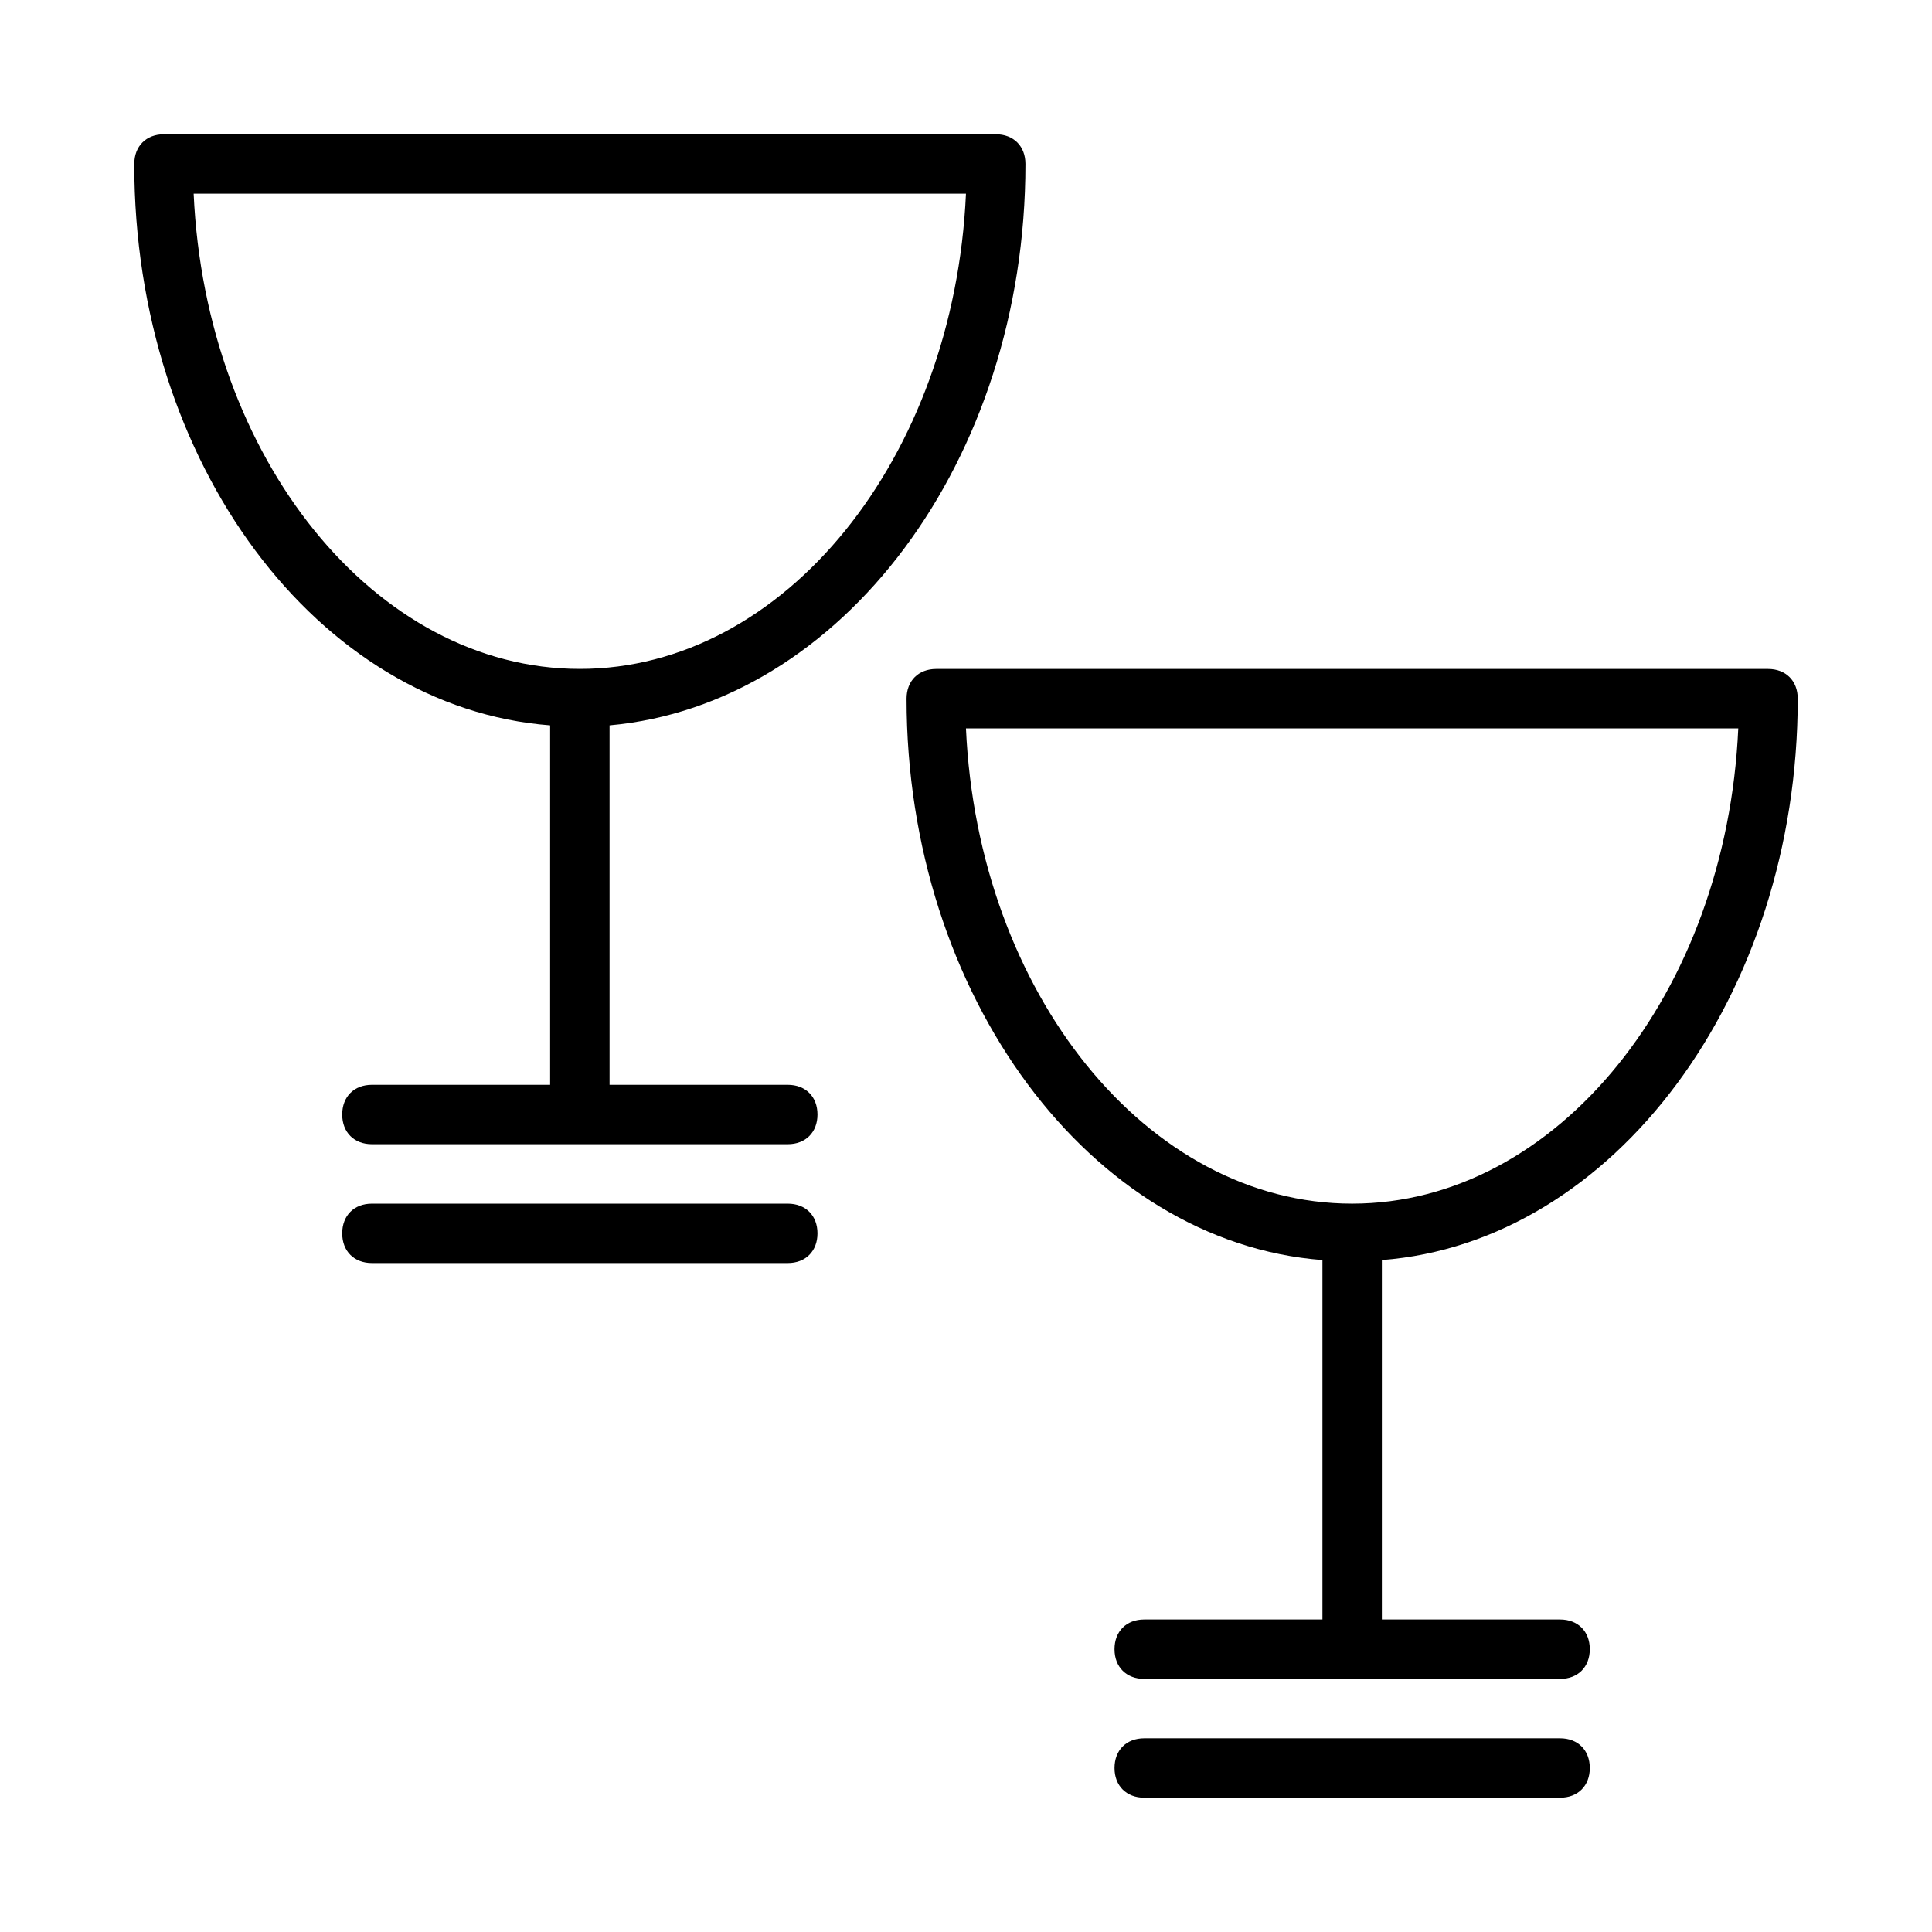 <?xml version="1.0" encoding="UTF-8"?>
<!-- Uploaded to: SVG Repo, www.svgrepo.com, Generator: SVG Repo Mixer Tools -->
<svg fill="#000000" width="800px" height="800px" version="1.1" viewBox="144 144 512 512" xmlns="http://www.w3.org/2000/svg">
 <g>
  <path d="m179.58 187.45c0 79.508 48.805 144.06 110.21 148.78v95.254h-47.23c-4.723 0-7.871 3.148-7.871 7.871s3.148 7.871 7.871 7.871h110.21c4.723 0 7.871-3.148 7.871-7.871s-3.148-7.871-7.871-7.871h-47.23v-95.254c61.402-5.512 110.21-70.062 110.21-148.78 0-4.723-3.148-7.871-7.871-7.871h-220.42c-4.723 0-7.871 3.148-7.871 7.871zm118.08 133.82c-54.32 0-99.188-55.891-102.34-125.95h204.67c-3.144 70.062-48.016 125.95-102.33 125.95z"/>
  <path d="m352.77 462.98h-110.21c-4.723 0-7.871 3.148-7.871 7.871s3.148 7.871 7.871 7.871h110.21c4.723 0 7.871-3.148 7.871-7.871s-3.148-7.871-7.871-7.871z"/>
  <path d="m612.54 321.28h-220.42c-4.723 0-7.871 3.148-7.871 7.871 0 78.719 48.805 144.06 110.21 148.78v95.254h-47.23c-4.723 0-7.871 3.148-7.871 7.871 0 4.723 3.148 7.871 7.871 7.871h110.21c4.723 0 7.871-3.148 7.871-7.871 0-4.723-3.148-7.871-7.871-7.871h-47.23v-95.254c61.402-4.723 110.21-70.059 110.21-148.78 0-4.723-3.148-7.871-7.871-7.871zm-110.21 141.7c-54.316 0-99.188-55.891-102.34-125.95h204.67c-3.148 70.059-48.02 125.95-102.34 125.95z"/>
  <path d="m557.44 620.41c4.723 0 7.871-3.148 7.871-7.871 0-4.723-3.148-7.871-7.871-7.871h-110.21c-4.723 0-7.871 3.148-7.871 7.871 0 4.723 3.148 7.871 7.871 7.871z"/>
 </g>
</svg>